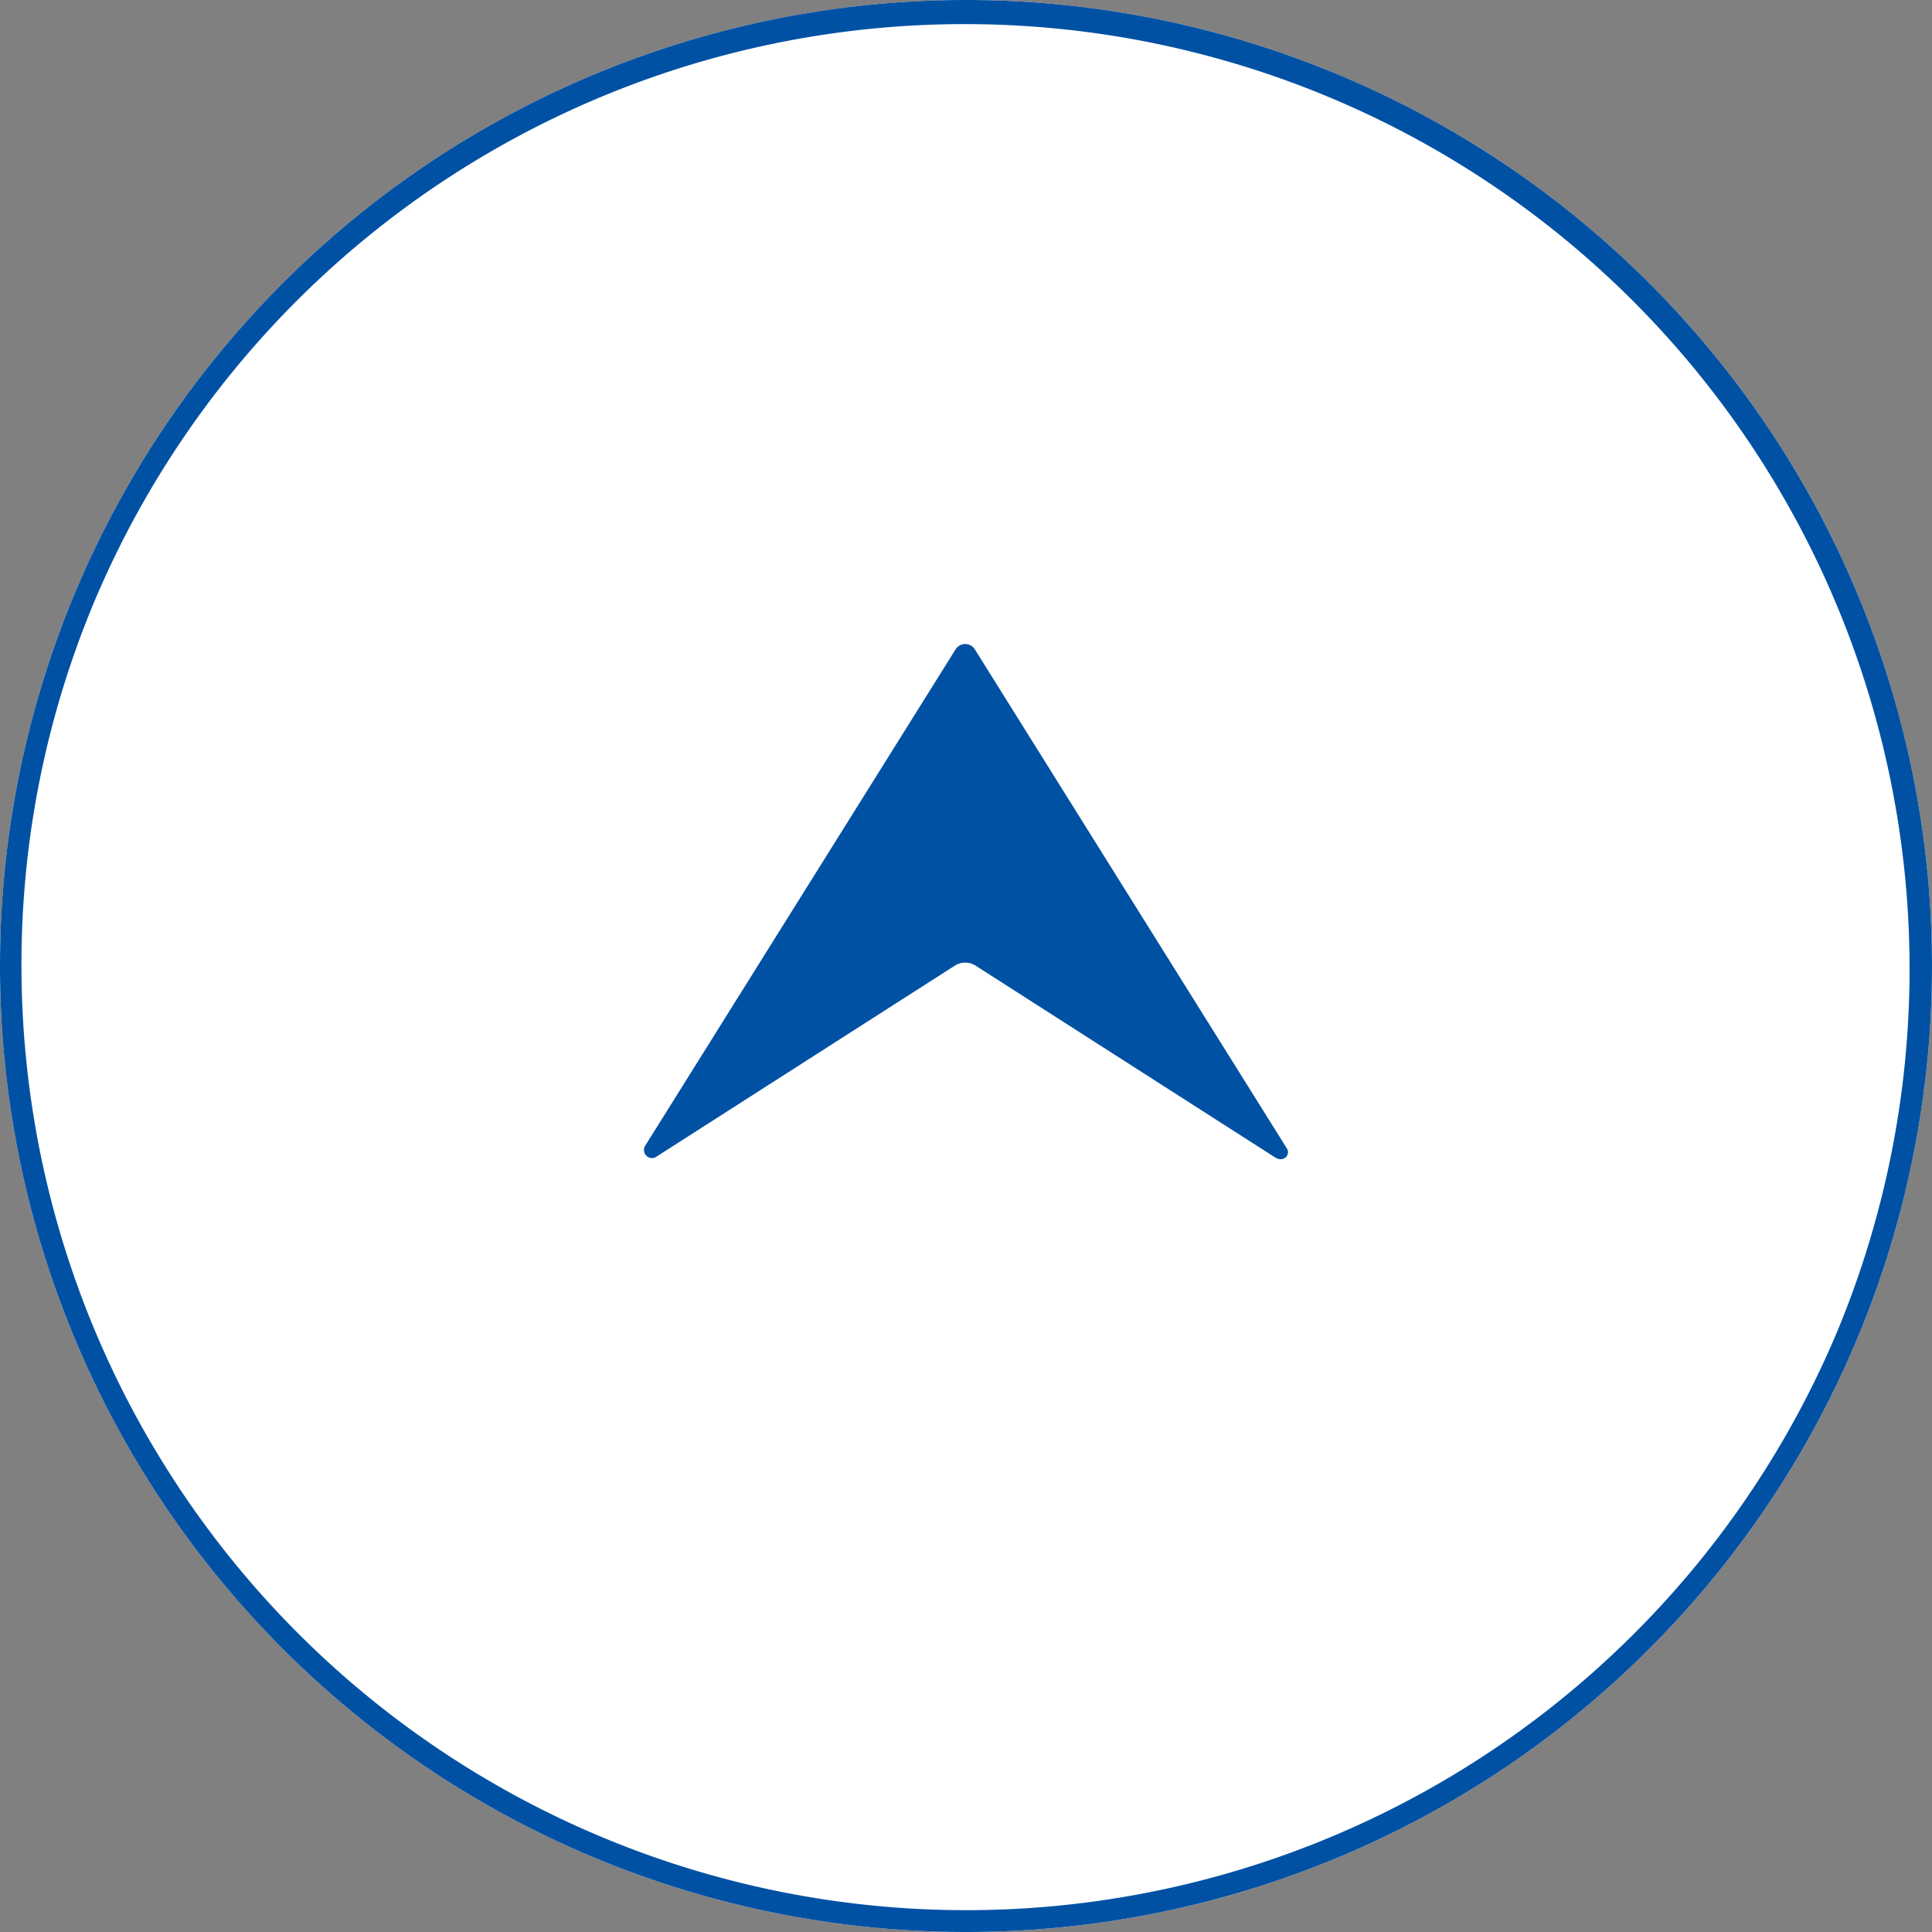 <svg xmlns="http://www.w3.org/2000/svg" width="90" height="90" viewBox="0 0 90 90"><rect x="0" y="0" width="90" height="90" fill="#808080" stroke="none"/><g transform="translate(-2634 1840) rotate(-90)"><circle cx="45" cy="45" r="45" transform="translate(1750 2634)" fill="#fff"/><path d="M45,1A44.012,44.012,0,0,0,27.874,85.543,44.012,44.012,0,0,0,62.126,4.457,43.724,43.724,0,0,0,45,1m0-1A45,45,0,1,1,0,45,45,45,0,0,1,45,0Z" transform="translate(1750 2634)" fill="#0051a4"/><g transform="translate(1776.014 2660.057)"><path d="M33.734,19.356a.529.529,0,0,0,0-.9L10.616,4a.383.383,0,0,0-.467.05.365.365,0,0,0-.054.458L19,18.418a.9.9,0,0,1,0,.975L10.072,33.337c-.258.4.117.741.416.553Z" fill="#0051a4"/></g></g></svg>